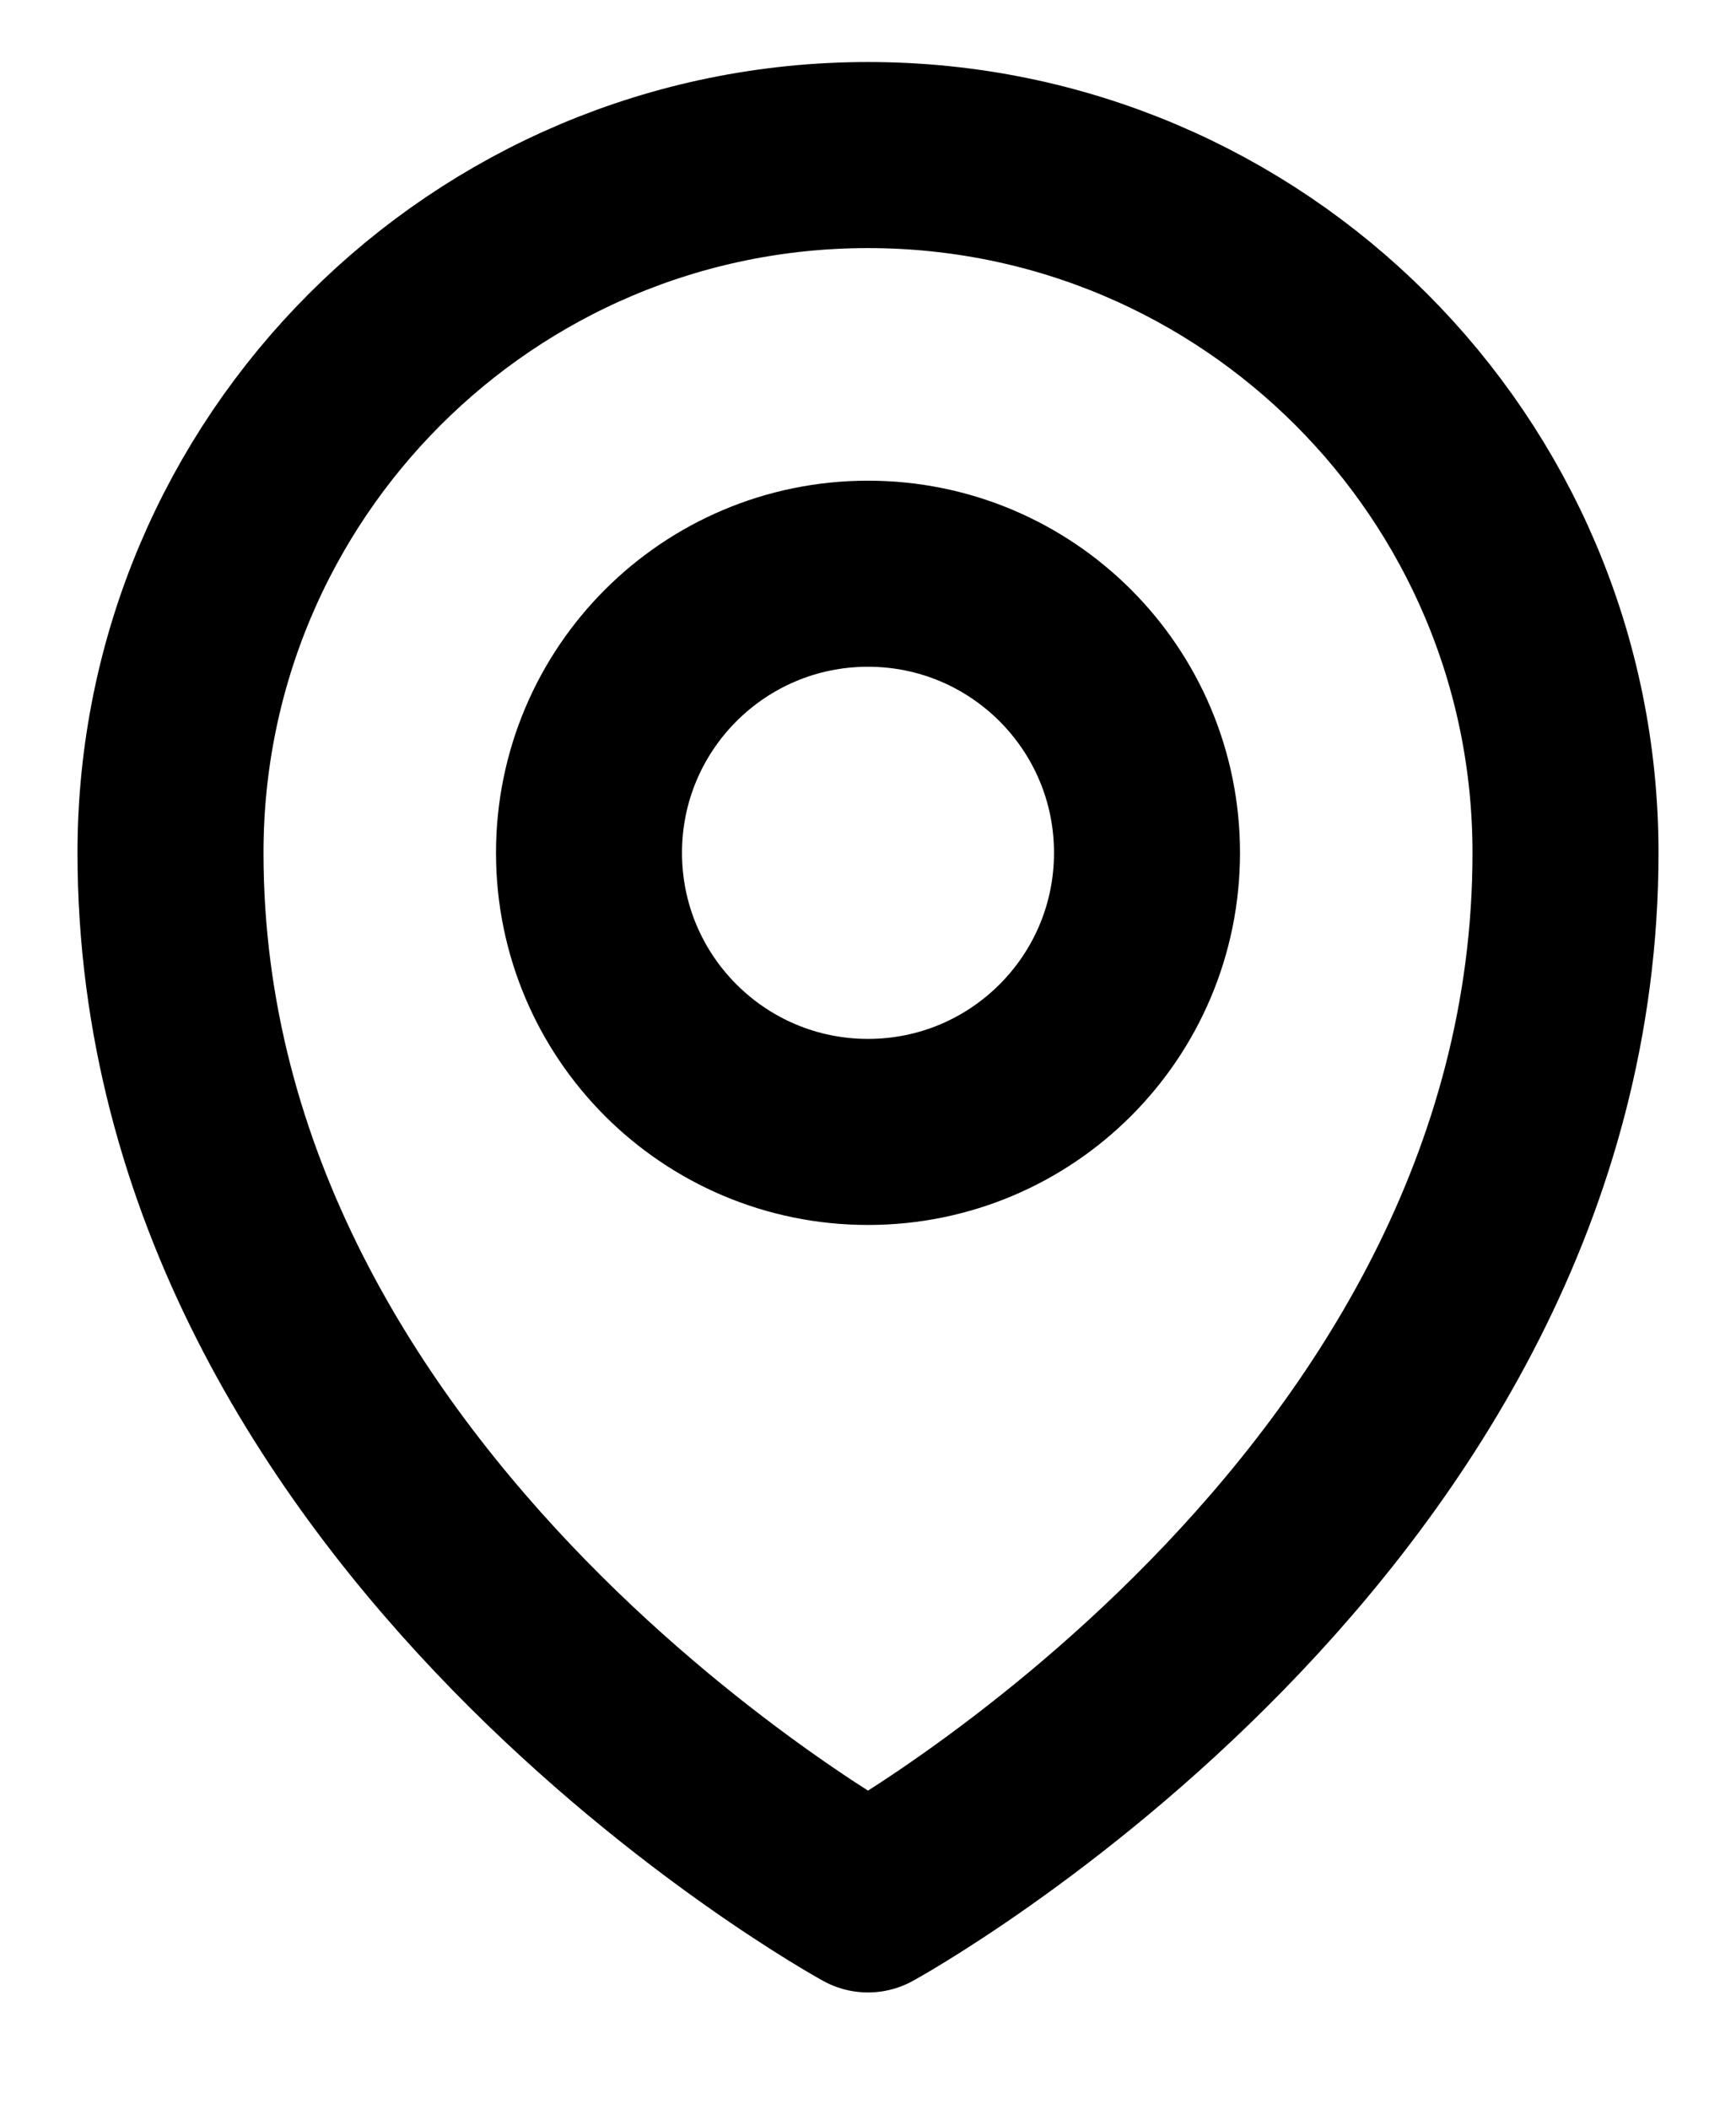 <svg xmlns="http://www.w3.org/2000/svg" width="14" height="17" viewBox="0 0 14 17" fill="none"><path d="M9.25 6.875C9.25 8.118 8.243 9.125 7 9.125C5.757 9.125 4.75 8.118 4.75 6.875C4.75 5.632 5.757 4.625 7 4.625C8.243 4.625 9.25 5.632 9.25 6.875Z" stroke="black" stroke-width="1.5" stroke-linecap="round" stroke-linejoin="round"></path><path d="M12.625 6.875C12.625 12.232 7 15.312 7 15.312C7 15.312 1.375 12.232 1.375 6.875C1.375 3.768 3.893 1.25 7 1.25C10.107 1.25 12.625 3.768 12.625 6.875Z" stroke="black" stroke-width="1.5" stroke-linecap="round" stroke-linejoin="round"></path></svg>